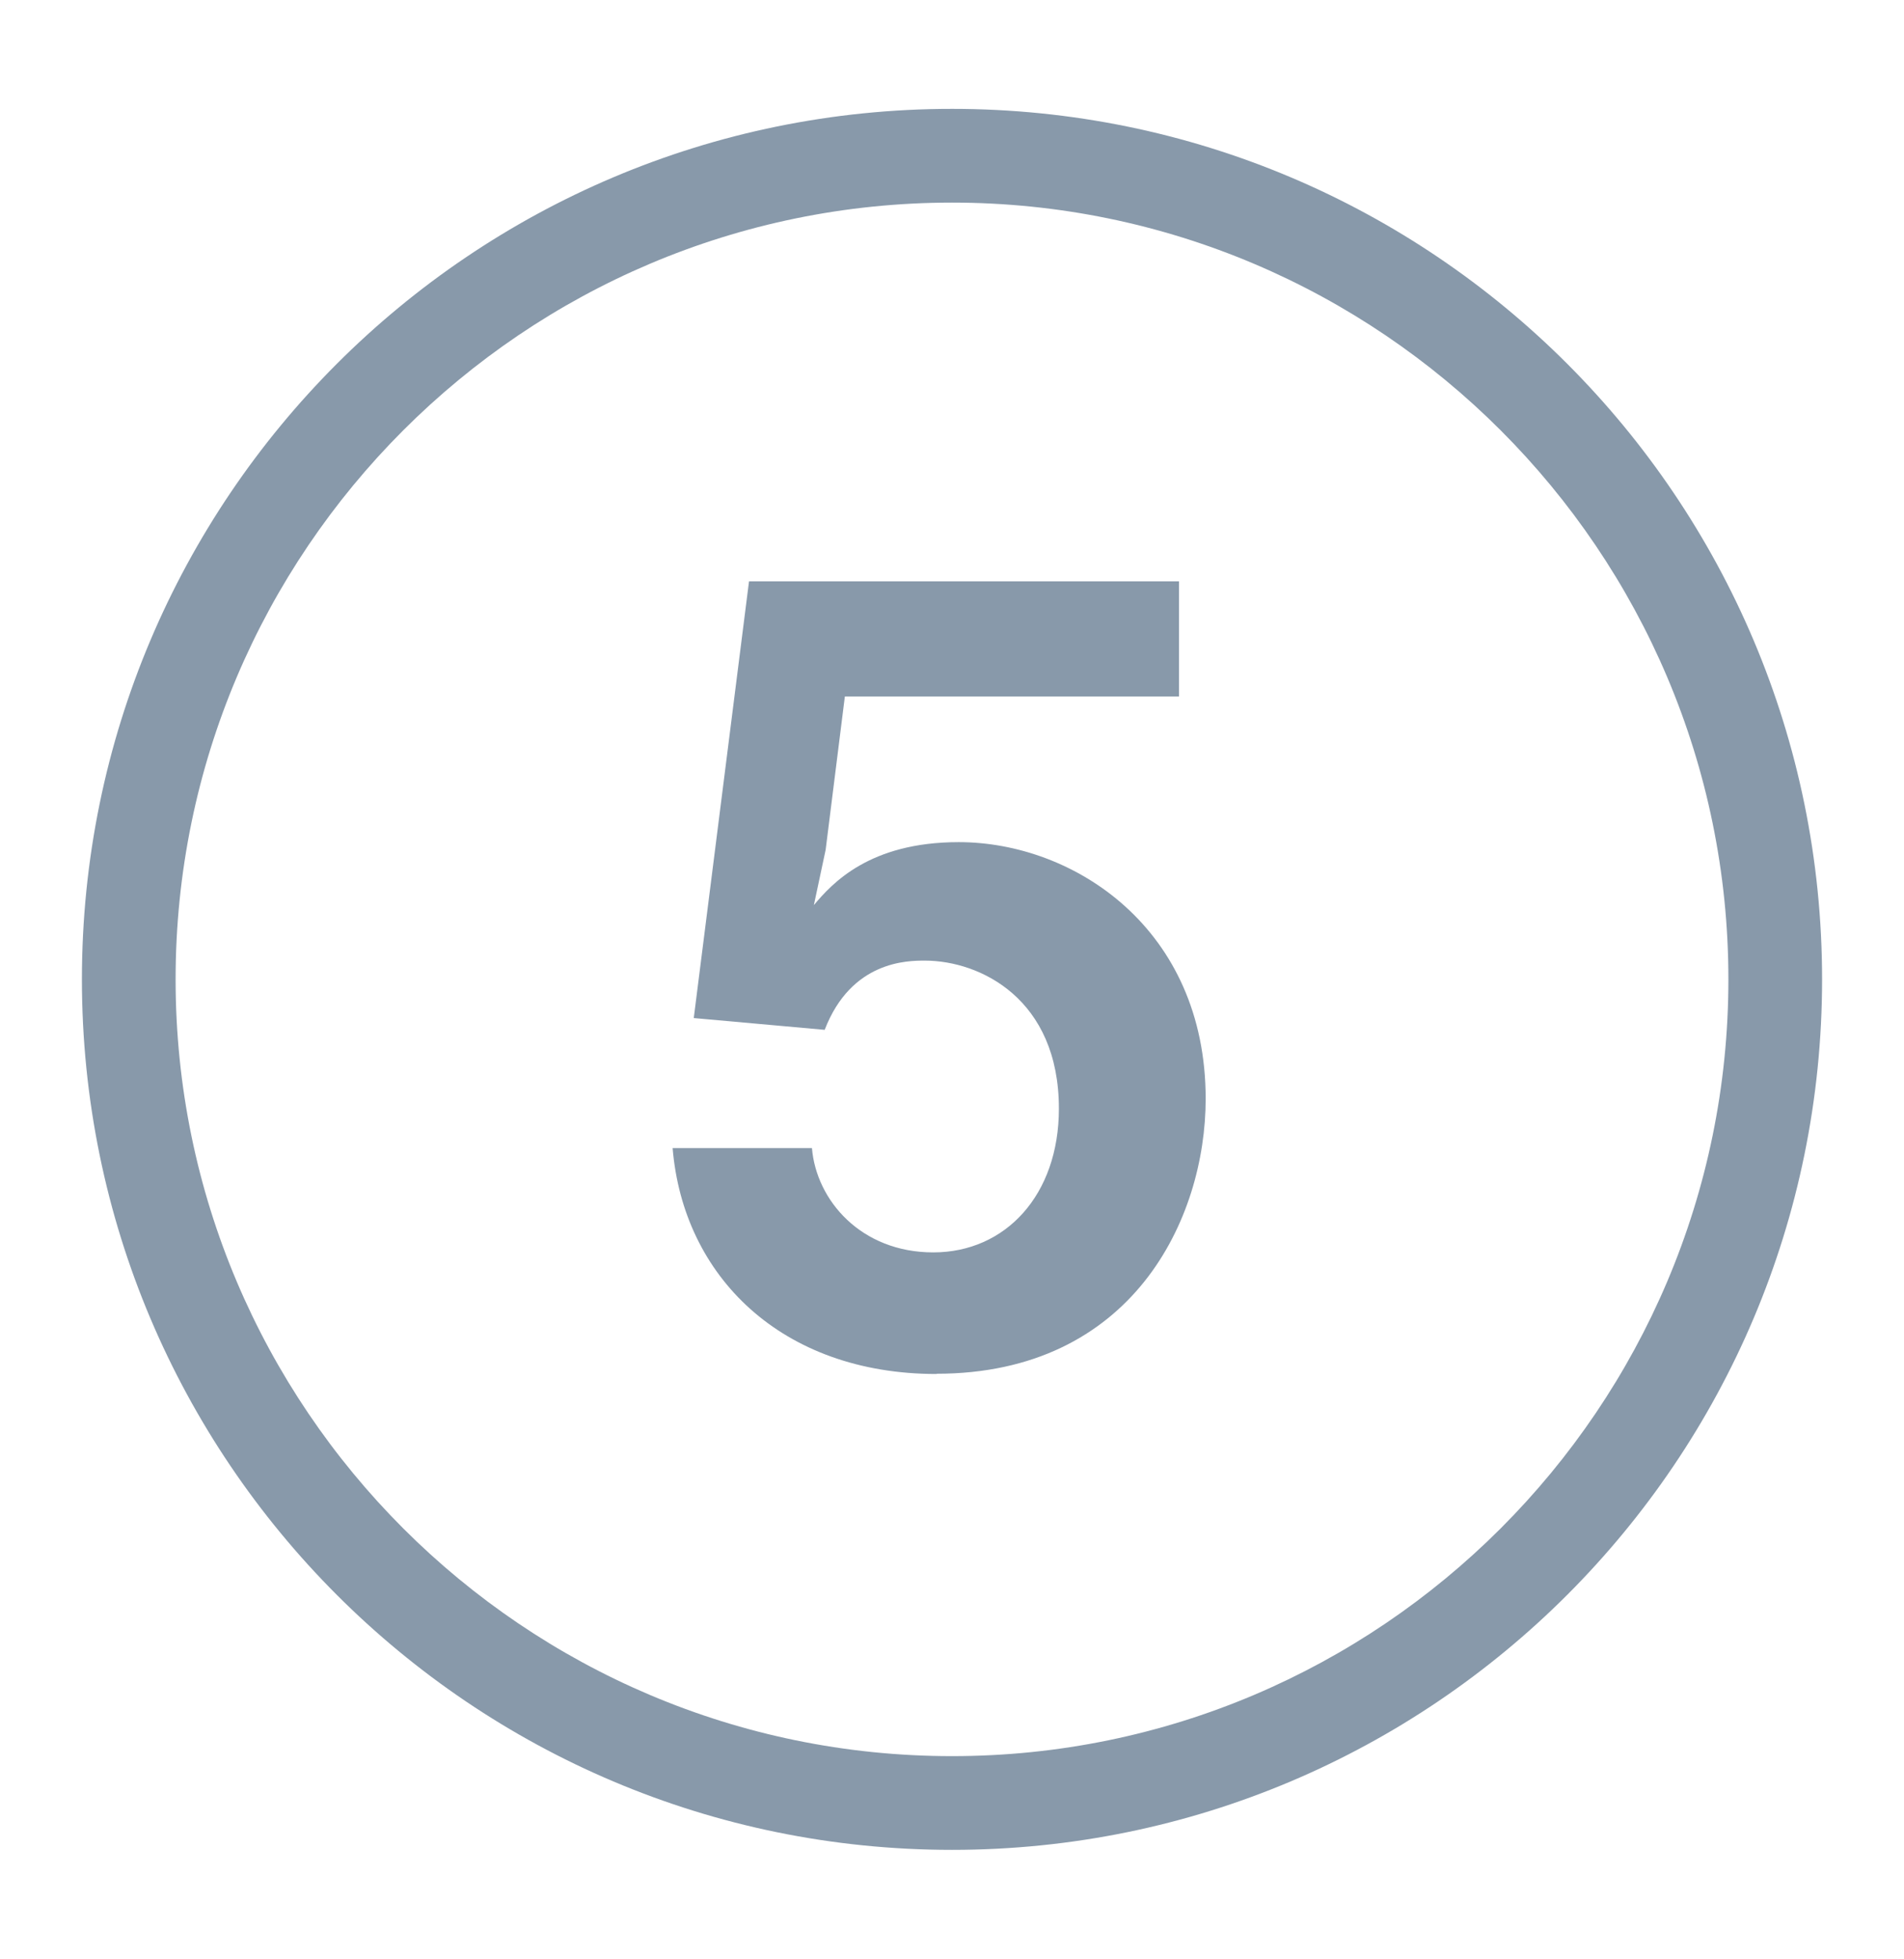 <?xml version="1.0" encoding="UTF-8"?><svg id="_レイヤー_2" xmlns="http://www.w3.org/2000/svg" viewBox="0 0 79.26 81.5"><defs><style>.cls-1{fill:none;}.cls-2{fill:#89a;}</style></defs><g id="ranking_05"><g><g id="main"><g><path class="cls-2" d="M38.99,57.17c-6.47,0-10.55-4.08-10.99-9.4h5.8c.18,2.17,2.04,4.34,5.05,4.34s5.23-2.39,5.23-5.98c0-4.57-3.28-6.16-5.58-6.16-.71,0-3.06,0-4.17,2.88l-5.45-.49,2.3-18.17h17.9v4.79h-13.91l-.8,6.38-.49,2.3c.75-.89,2.3-2.62,6.03-2.62,4.79,0,10.28,3.59,10.28,10.68,0,5.01-3.06,11.44-11.21,11.44h0Z"/><path class="cls-2" d="M39.63,8.43c17.82,0,32.32,14.5,32.32,32.32s-14.5,32.32-32.32,32.32S7.31,58.58,7.31,40.75,21.81,8.43,39.63,8.43m0-3.9C19.63,4.53,3.41,20.75,3.41,40.75s16.22,36.22,36.22,36.22,36.22-16.22,36.22-36.22S59.64,4.53,39.63,4.53h0Z"/></g></g><rect class="cls-1" width="79.26" height="81.5"/></g></g></svg>